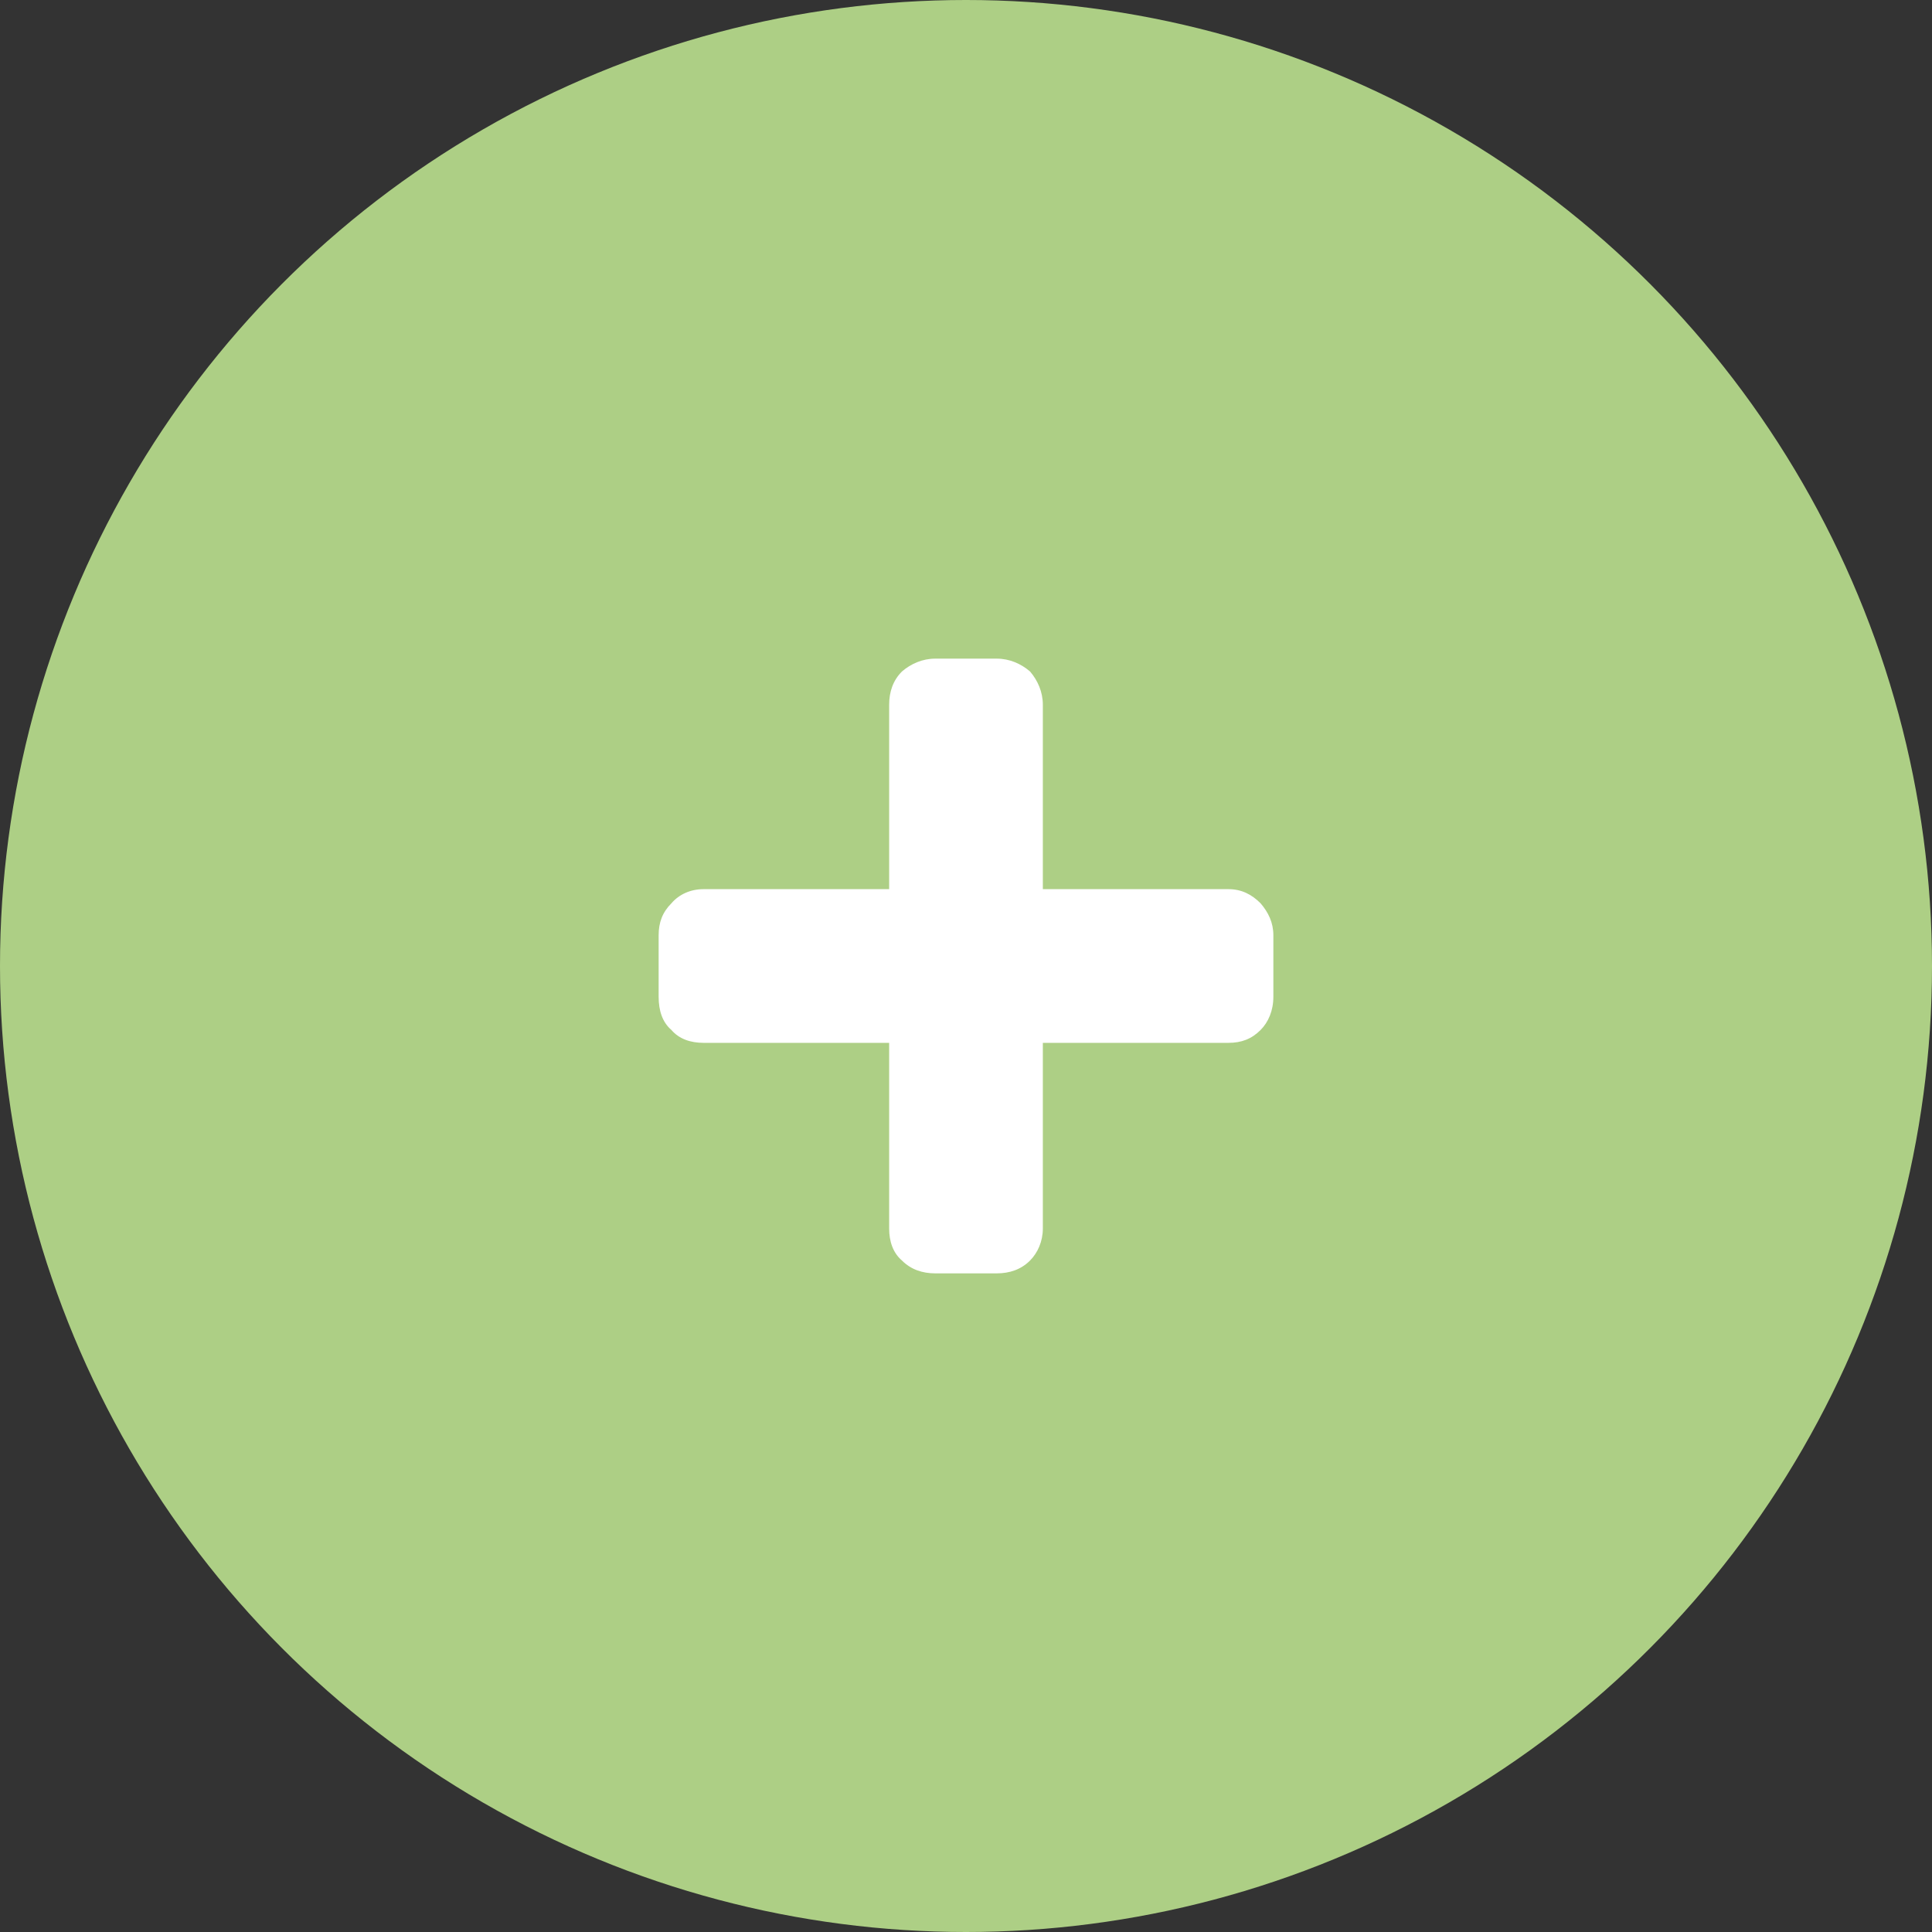 <svg width="44" height="44" viewBox="0 0 44 44" fill="none" xmlns="http://www.w3.org/2000/svg">
<rect x="0" y="0" width="44" height="44" fill="#333333" stroke="none"/>
<circle cx="22" cy="22" r="22" fill="#ADCF85"/>
<path d="M15 21.3V22.7C15 23.021 15.088 23.283 15.292 23.458C15.467 23.663 15.729 23.75 16.021 23.75H20.25V27.979C20.25 28.271 20.337 28.533 20.542 28.708C20.746 28.913 21.008 29 21.3 29H22.7C22.992 29 23.254 28.913 23.458 28.708C23.633 28.533 23.75 28.271 23.75 27.979V23.75H27.979C28.271 23.75 28.504 23.663 28.708 23.458C28.883 23.283 29 23.021 29 22.7V21.3C29 21.008 28.883 20.775 28.708 20.571C28.504 20.367 28.271 20.25 27.979 20.25H23.75V16.05C23.75 15.758 23.633 15.496 23.458 15.292C23.254 15.117 22.992 15 22.7 15H21.3C21.008 15 20.746 15.117 20.542 15.292C20.337 15.496 20.25 15.758 20.25 16.05V20.25H16.021C15.729 20.25 15.467 20.367 15.292 20.571C15.088 20.775 15 21.008 15 21.3Z" fill="white"/>
</svg>
